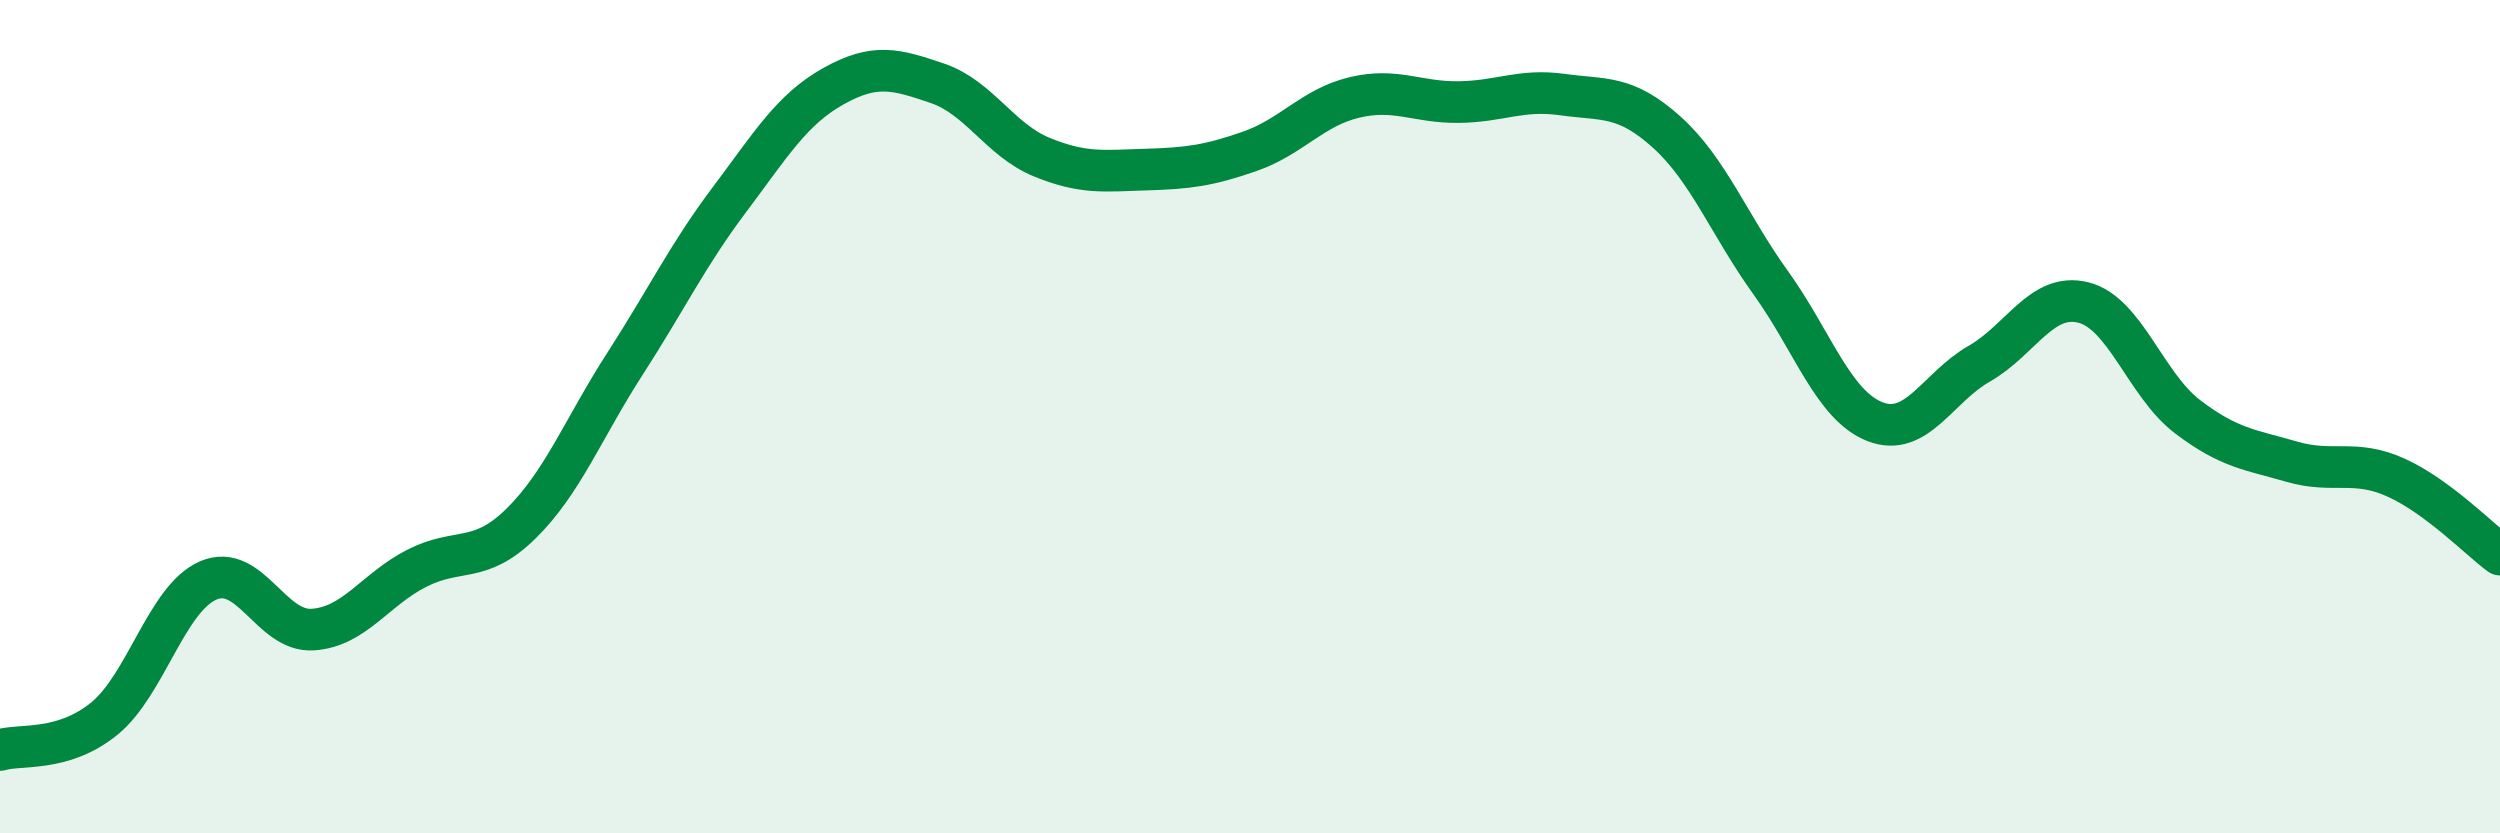 
    <svg width="60" height="20" viewBox="0 0 60 20" xmlns="http://www.w3.org/2000/svg">
      <path
        d="M 0,18 C 0.5,17.85 1.5,18.06 2.5,17.25 C 3.5,16.44 4,14.36 5,13.93 C 6,13.5 6.5,15.17 7.5,15.11 C 8.5,15.05 9,14.15 10,13.64 C 11,13.13 11.5,13.55 12.5,12.57 C 13.5,11.59 14,10.28 15,8.73 C 16,7.18 16.5,6.13 17.5,4.8 C 18.5,3.47 19,2.63 20,2.07 C 21,1.51 21.5,1.66 22.5,2 C 23.5,2.34 24,3.36 25,3.77 C 26,4.18 26.5,4.1 27.5,4.07 C 28.5,4.04 29,3.98 30,3.63 C 31,3.28 31.5,2.58 32.5,2.34 C 33.5,2.1 34,2.46 35,2.45 C 36,2.44 36.5,2.13 37.5,2.27 C 38.5,2.41 39,2.27 40,3.17 C 41,4.07 41.5,5.4 42.5,6.79 C 43.5,8.18 44,9.73 45,10.12 C 46,10.51 46.5,9.3 47.5,8.73 C 48.5,8.16 49,7.01 50,7.26 C 51,7.51 51.5,9.24 52.5,10 C 53.5,10.76 54,10.79 55,11.08 C 56,11.37 56.5,11.01 57.5,11.46 C 58.5,11.91 59.5,12.94 60,13.31L60 20L0 20Z"
        fill="#008740"
        opacity="0.1"
        stroke-linecap="round"
        stroke-linejoin="round"
      />
      <path
        d="M 0,18 C 0.5,17.85 1.5,18.06 2.5,17.25 C 3.5,16.44 4,14.36 5,13.93 C 6,13.5 6.5,15.17 7.5,15.11 C 8.5,15.05 9,14.15 10,13.64 C 11,13.13 11.5,13.55 12.5,12.57 C 13.5,11.59 14,10.28 15,8.73 C 16,7.18 16.5,6.13 17.5,4.8 C 18.5,3.47 19,2.63 20,2.07 C 21,1.51 21.5,1.66 22.5,2 C 23.5,2.34 24,3.36 25,3.77 C 26,4.18 26.5,4.1 27.5,4.07 C 28.5,4.04 29,3.98 30,3.63 C 31,3.28 31.5,2.58 32.5,2.34 C 33.5,2.1 34,2.46 35,2.45 C 36,2.44 36.5,2.13 37.5,2.27 C 38.5,2.41 39,2.27 40,3.17 C 41,4.07 41.5,5.4 42.5,6.79 C 43.5,8.18 44,9.73 45,10.12 C 46,10.51 46.5,9.3 47.5,8.73 C 48.5,8.16 49,7.01 50,7.26 C 51,7.51 51.5,9.24 52.5,10 C 53.5,10.76 54,10.79 55,11.08 C 56,11.37 56.5,11.01 57.5,11.46 C 58.5,11.91 59.5,12.94 60,13.31"
        stroke="#008740"
        stroke-width="1"
        fill="none"
        stroke-linecap="round"
        stroke-linejoin="round"
      />
    </svg>
  